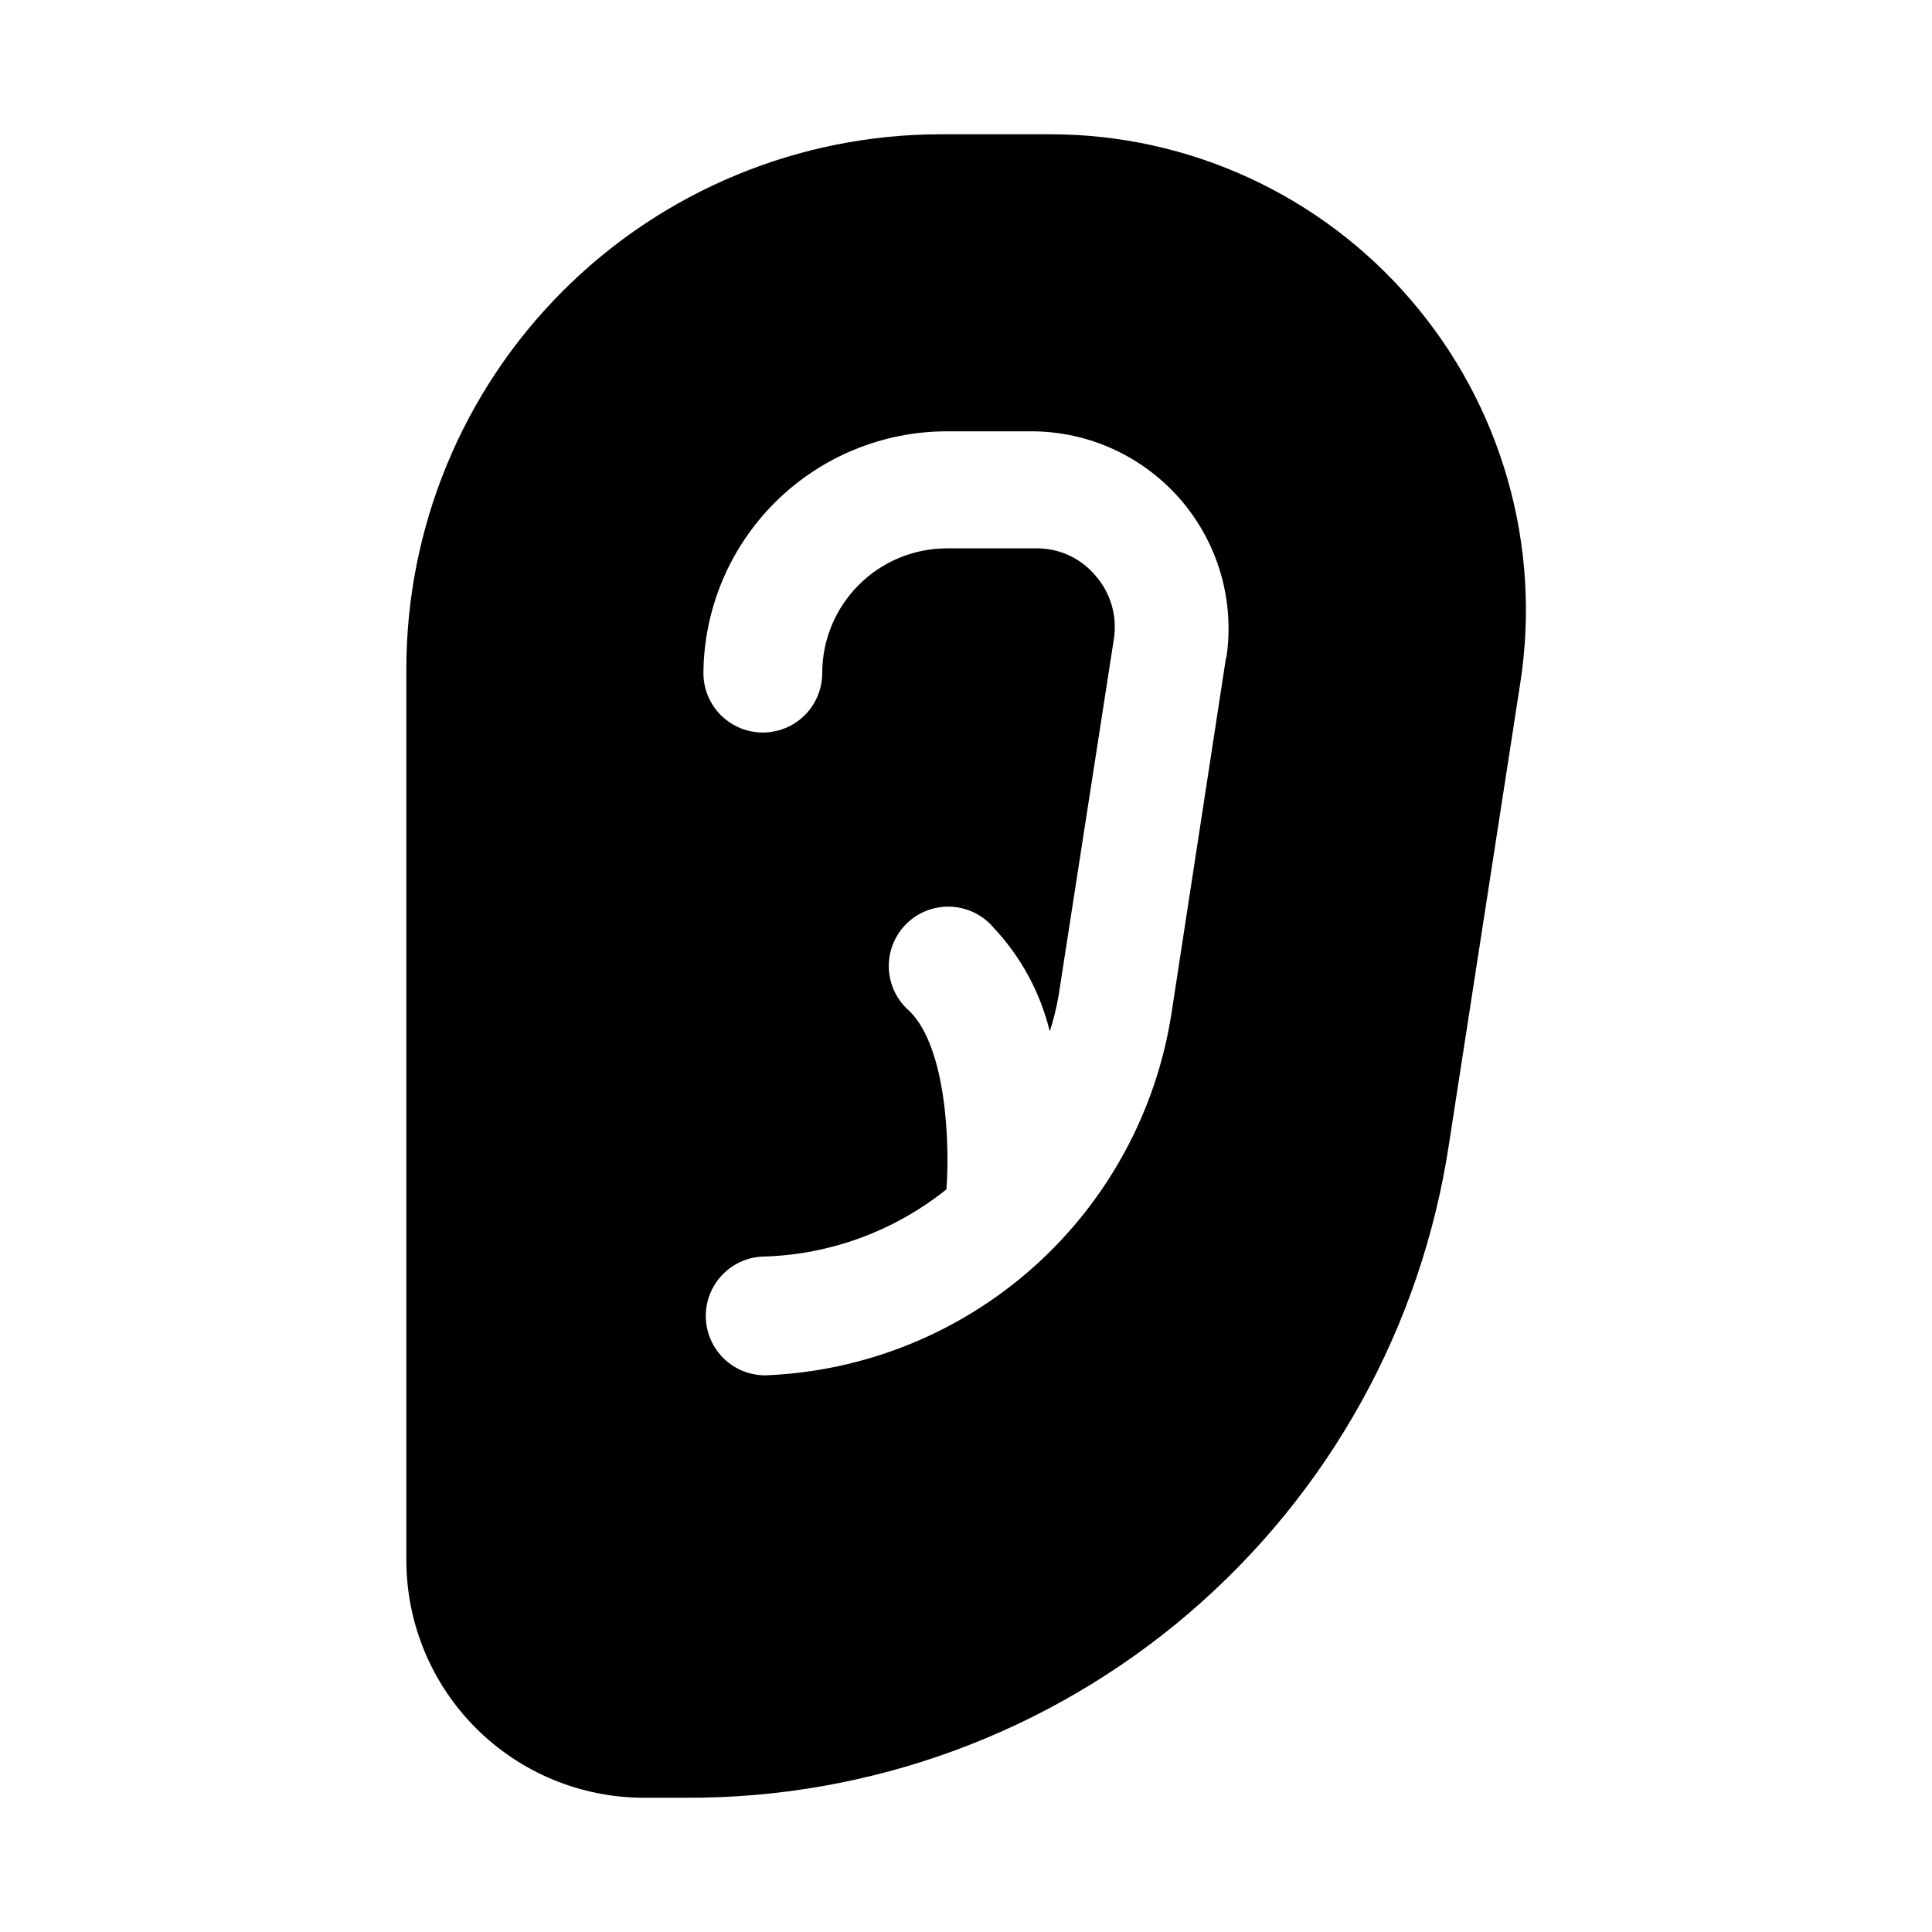 <?xml version="1.0" encoding="UTF-8"?>
<!-- Uploaded to: ICON Repo, www.svgrepo.com, Generator: ICON Repo Mixer Tools -->
<svg fill="#000000" width="800px" height="800px" version="1.1" viewBox="144 144 512 512" xmlns="http://www.w3.org/2000/svg">
 <path d="m517.92 223.51c-23.926-27.879-58.828-43.922-95.566-43.926h-28.969c-37.582 0-73.621 14.93-100.2 41.5-26.574 26.574-41.5 62.617-41.5 100.2v236.16c0 16.703 6.633 32.723 18.445 44.531 11.809 11.812 27.828 18.445 44.527 18.445h11.023c48.898 0.246 96.254-17.121 133.4-48.918 37.148-31.801 61.609-75.914 68.906-124.27l18.895-122.17c5.684-36.461-4.902-73.578-28.969-101.55zm-48.965 94.465-14.484 94.465c-4.004 26.023-16.941 49.84-36.59 67.363-19.652 17.527-44.789 27.664-71.098 28.676-5.625 0-10.824-3.004-13.637-7.875-2.812-4.871-2.812-10.871 0-15.742s8.012-7.871 13.637-7.871c17.508-0.59 34.352-6.832 48.02-17.793 0.945-11.965 0-37.629-9.762-47.23-3.332-2.856-5.324-6.969-5.492-11.352-0.172-4.383 1.496-8.637 4.598-11.742 3.102-3.102 7.359-4.766 11.742-4.598 4.383 0.168 8.496 2.16 11.352 5.492 7.285 7.734 12.438 17.227 14.957 27.551 1.023-3.137 1.816-6.348 2.359-9.602l14.641-94.465h0.004c0.91-6.012-0.875-12.117-4.883-16.691-3.891-4.66-9.672-7.32-15.742-7.242h-23.773c-8.742 0.043-17.113 3.543-23.277 9.742-6.168 6.195-9.629 14.582-9.629 23.32 0 5.625-3 10.824-7.871 13.637s-10.875 2.812-15.746 0-7.871-8.012-7.871-13.637c0.125-17.008 6.957-33.281 19.016-45.281 12.059-12 28.367-18.754 45.379-18.797h22.512c15.266 0.004 29.766 6.68 39.691 18.273 9.93 11.59 14.293 26.945 11.949 42.027z"/>
</svg>